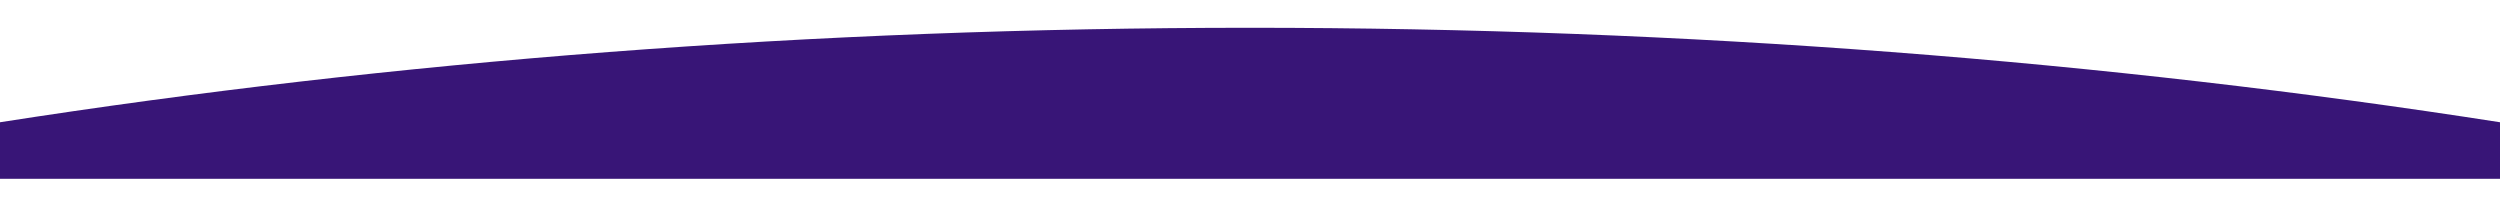 <svg width="1440" height="119" viewBox="0 0 1440 119" fill="none" xmlns="http://www.w3.org/2000/svg">
  <g filter="url(#filter0_d_435_4849)">
    <path d="M720 26C971.504 26 1213.56 45.109 1440 80.419V113H0V80.419C226.446 45.109 468.496 26 720 26Z" fill="#381577"/>
  </g>
  <defs>
    <filter id="filter0_d_435_4849" x="-16" y="0" width="1472" height="119" filterUnits="userSpaceOnUse" color-interpolation-filters="sRGB">
      <feFlood flood-opacity="0" result="BackgroundImageFix"/>
      <feColorMatrix in="SourceAlpha" type="matrix" values="0 0 0 0 0 0 0 0 0 0 0 0 0 0 0 0 0 0 127 0" result="hardAlpha"/>
      <feOffset dy="-10"/>
      <feGaussianBlur stdDeviation="8"/>
      <feComposite in2="hardAlpha" operator="out"/>
      <feColorMatrix type="matrix" values="0 0 0 0 0.153 0 0 0 0 0.075 0 0 0 0 0.243 0 0 0 0.15 0"/>
      <feBlend mode="normal" in2="BackgroundImageFix" result="effect1_dropShadow_435_4849"/>
      <feBlend mode="normal" in="SourceGraphic" in2="effect1_dropShadow_435_4849" result="shape"/>
    </filter>
  </defs>
</svg>
